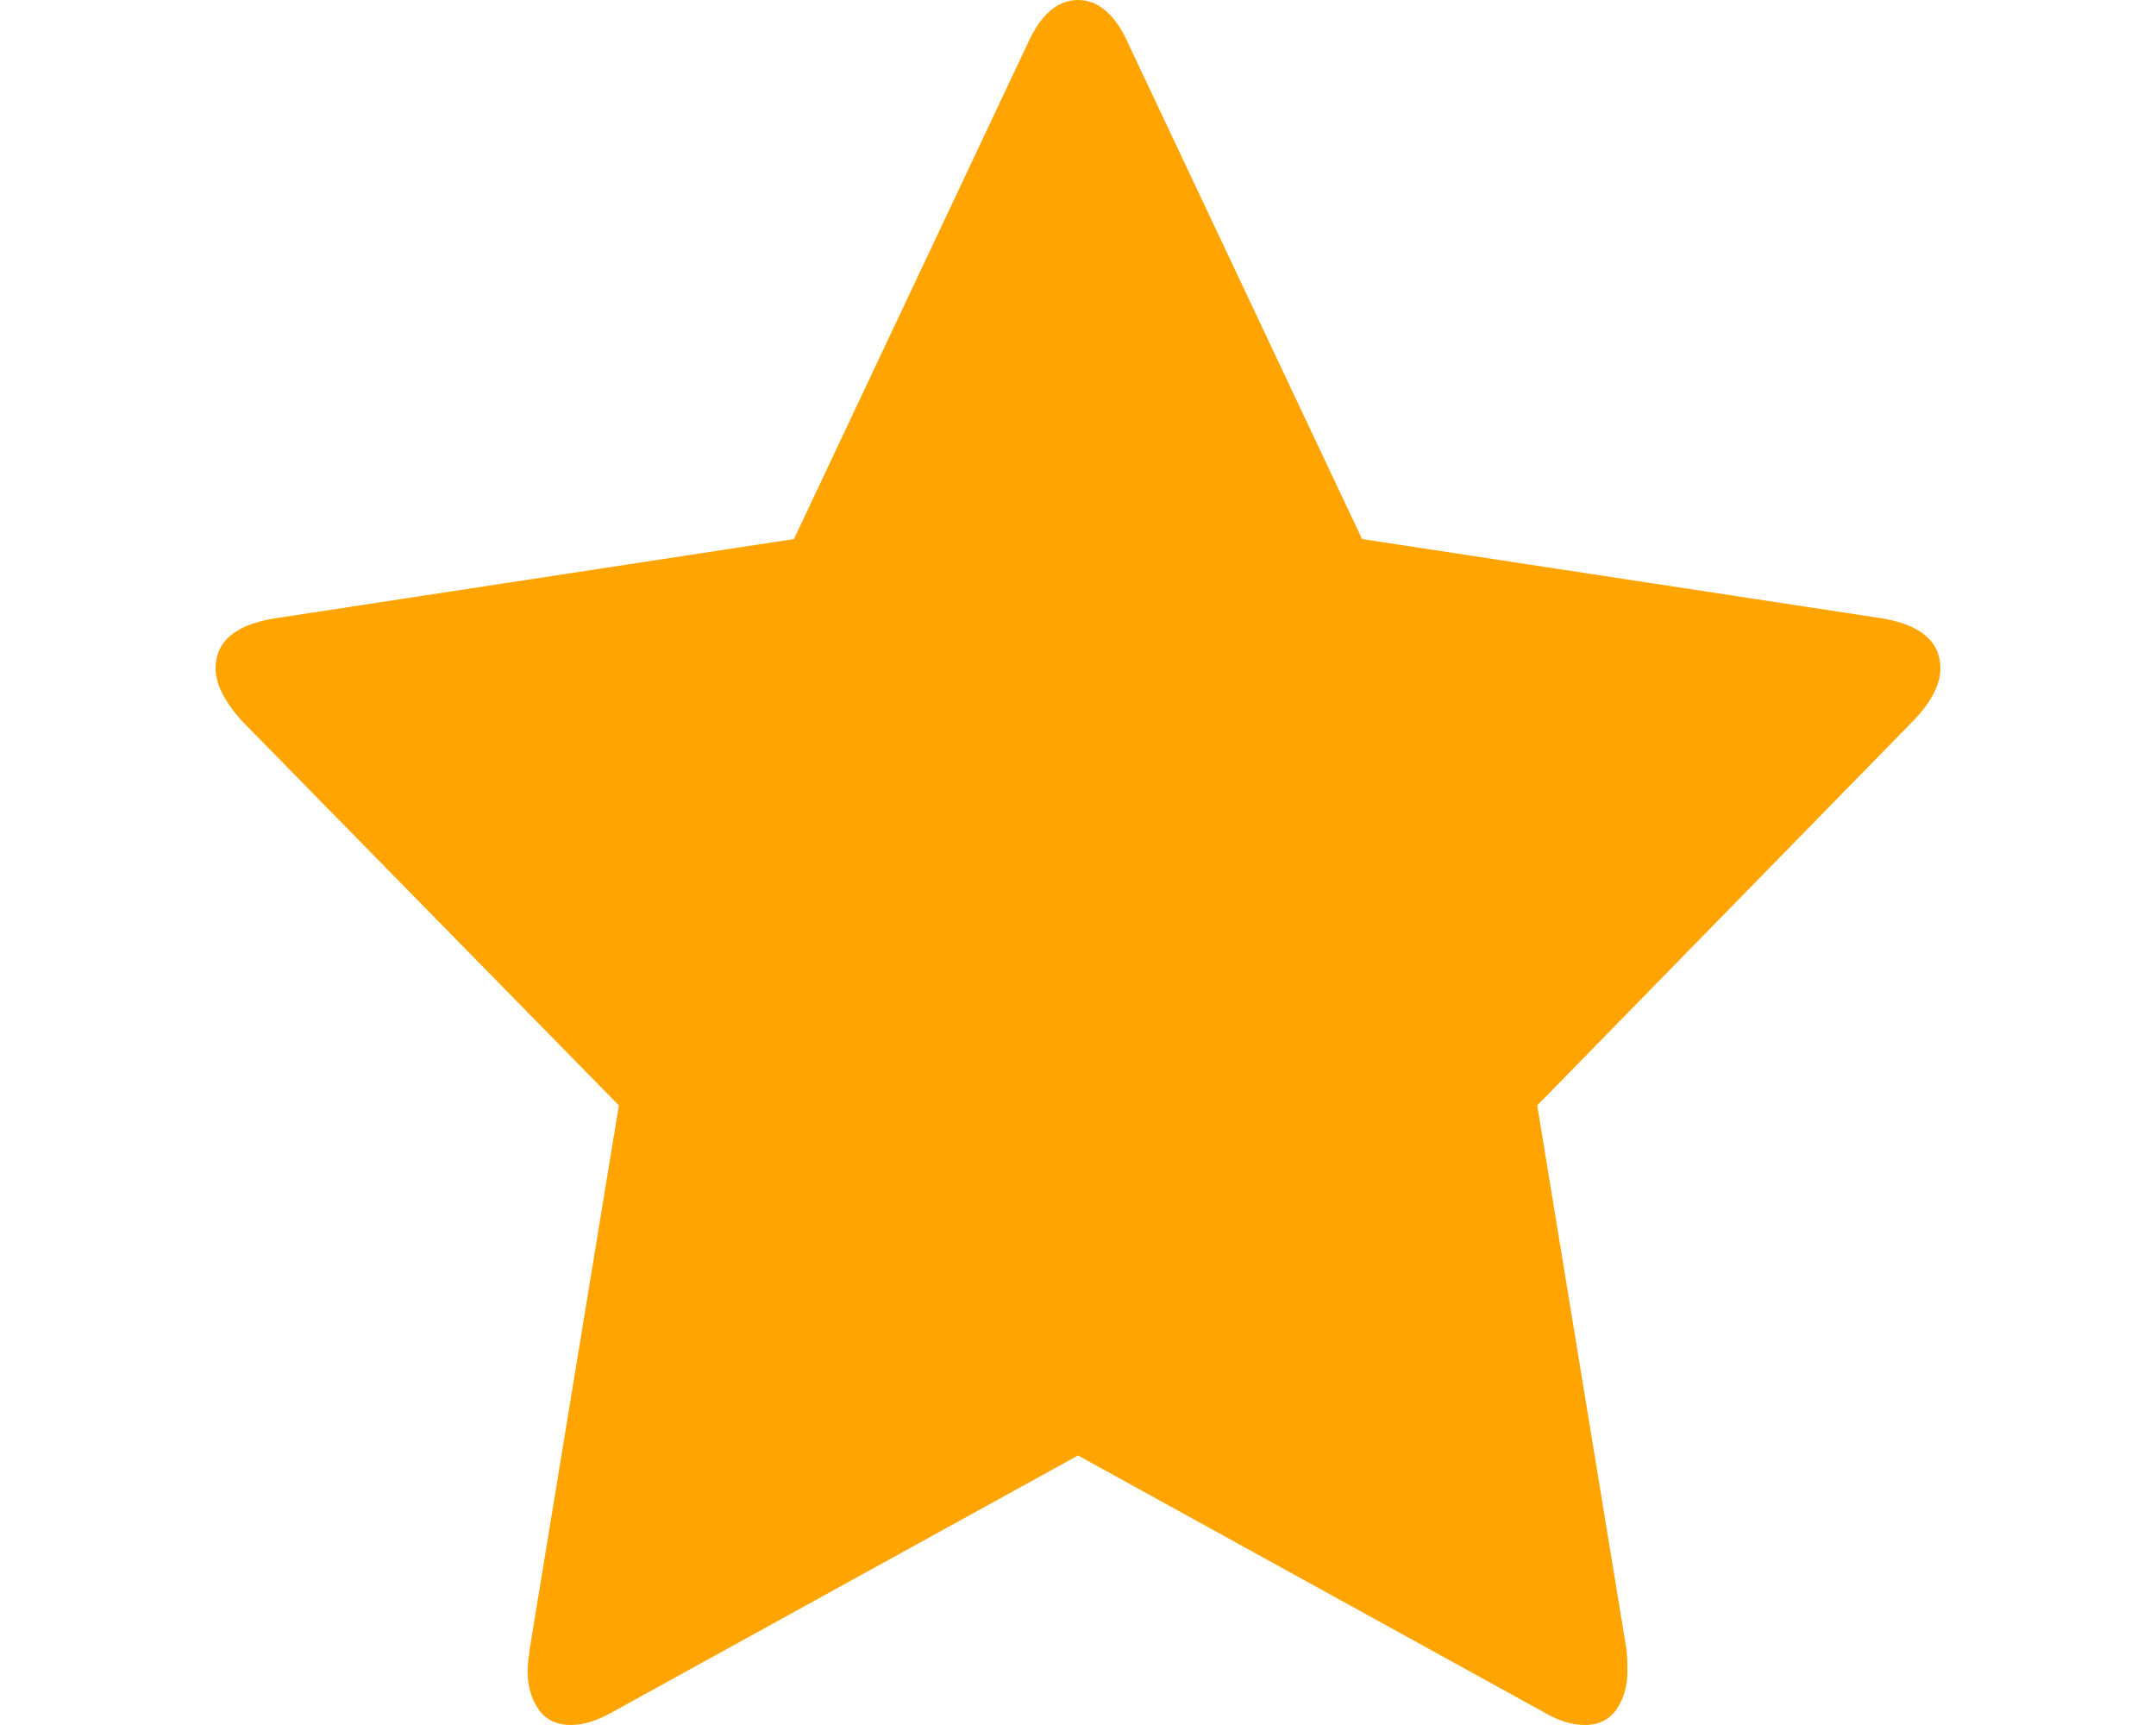 <?xml version="1.0" encoding="utf-8"?>
<!-- Generator: Adobe Illustrator 15.0.0, SVG Export Plug-In . SVG Version: 6.00 Build 0)  -->
<!DOCTYPE svg PUBLIC "-//W3C//DTD SVG 1.1//EN" "http://www.w3.org/Graphics/SVG/1.1/DTD/svg11.dtd">
<svg version="1.1" id="Layer_1" xmlns="http://www.w3.org/2000/svg" xmlns:xlink="http://www.w3.org/1999/xlink" x="0px" y="0px"
	 width="20px" height="16px" viewBox="0 0 20 16" enable-background="new 0 0 20 16" xml:space="preserve">
<path fill="#FFA400" d="M18,6.2c0,0.148-0.083,0.31-0.25,0.484l-3.49,3.569l0.827,5.041c0.006,0.047,0.01,0.114,0.01,0.202
	c0,0.141-0.034,0.26-0.101,0.358C14.928,15.951,14.83,16,14.702,16c-0.122,0-0.25-0.041-0.385-0.121L10,13.5l-4.317,2.379
	C5.542,15.959,5.414,16,5.298,16c-0.134,0-0.235-0.049-0.303-0.146c-0.067-0.098-0.101-0.217-0.101-0.358
	c0-0.041,0.007-0.108,0.02-0.202l0.827-5.041l-3.5-3.569C2.08,6.503,2,6.341,2,6.2c0-0.249,0.18-0.403,0.539-0.463L7.365,5
	l2.164-4.587C9.651,0.138,9.808,0,10,0s0.349,0.138,0.471,0.414L12.635,5l4.827,0.736C17.82,5.797,18,5.952,18,6.2z"/>
</svg>
